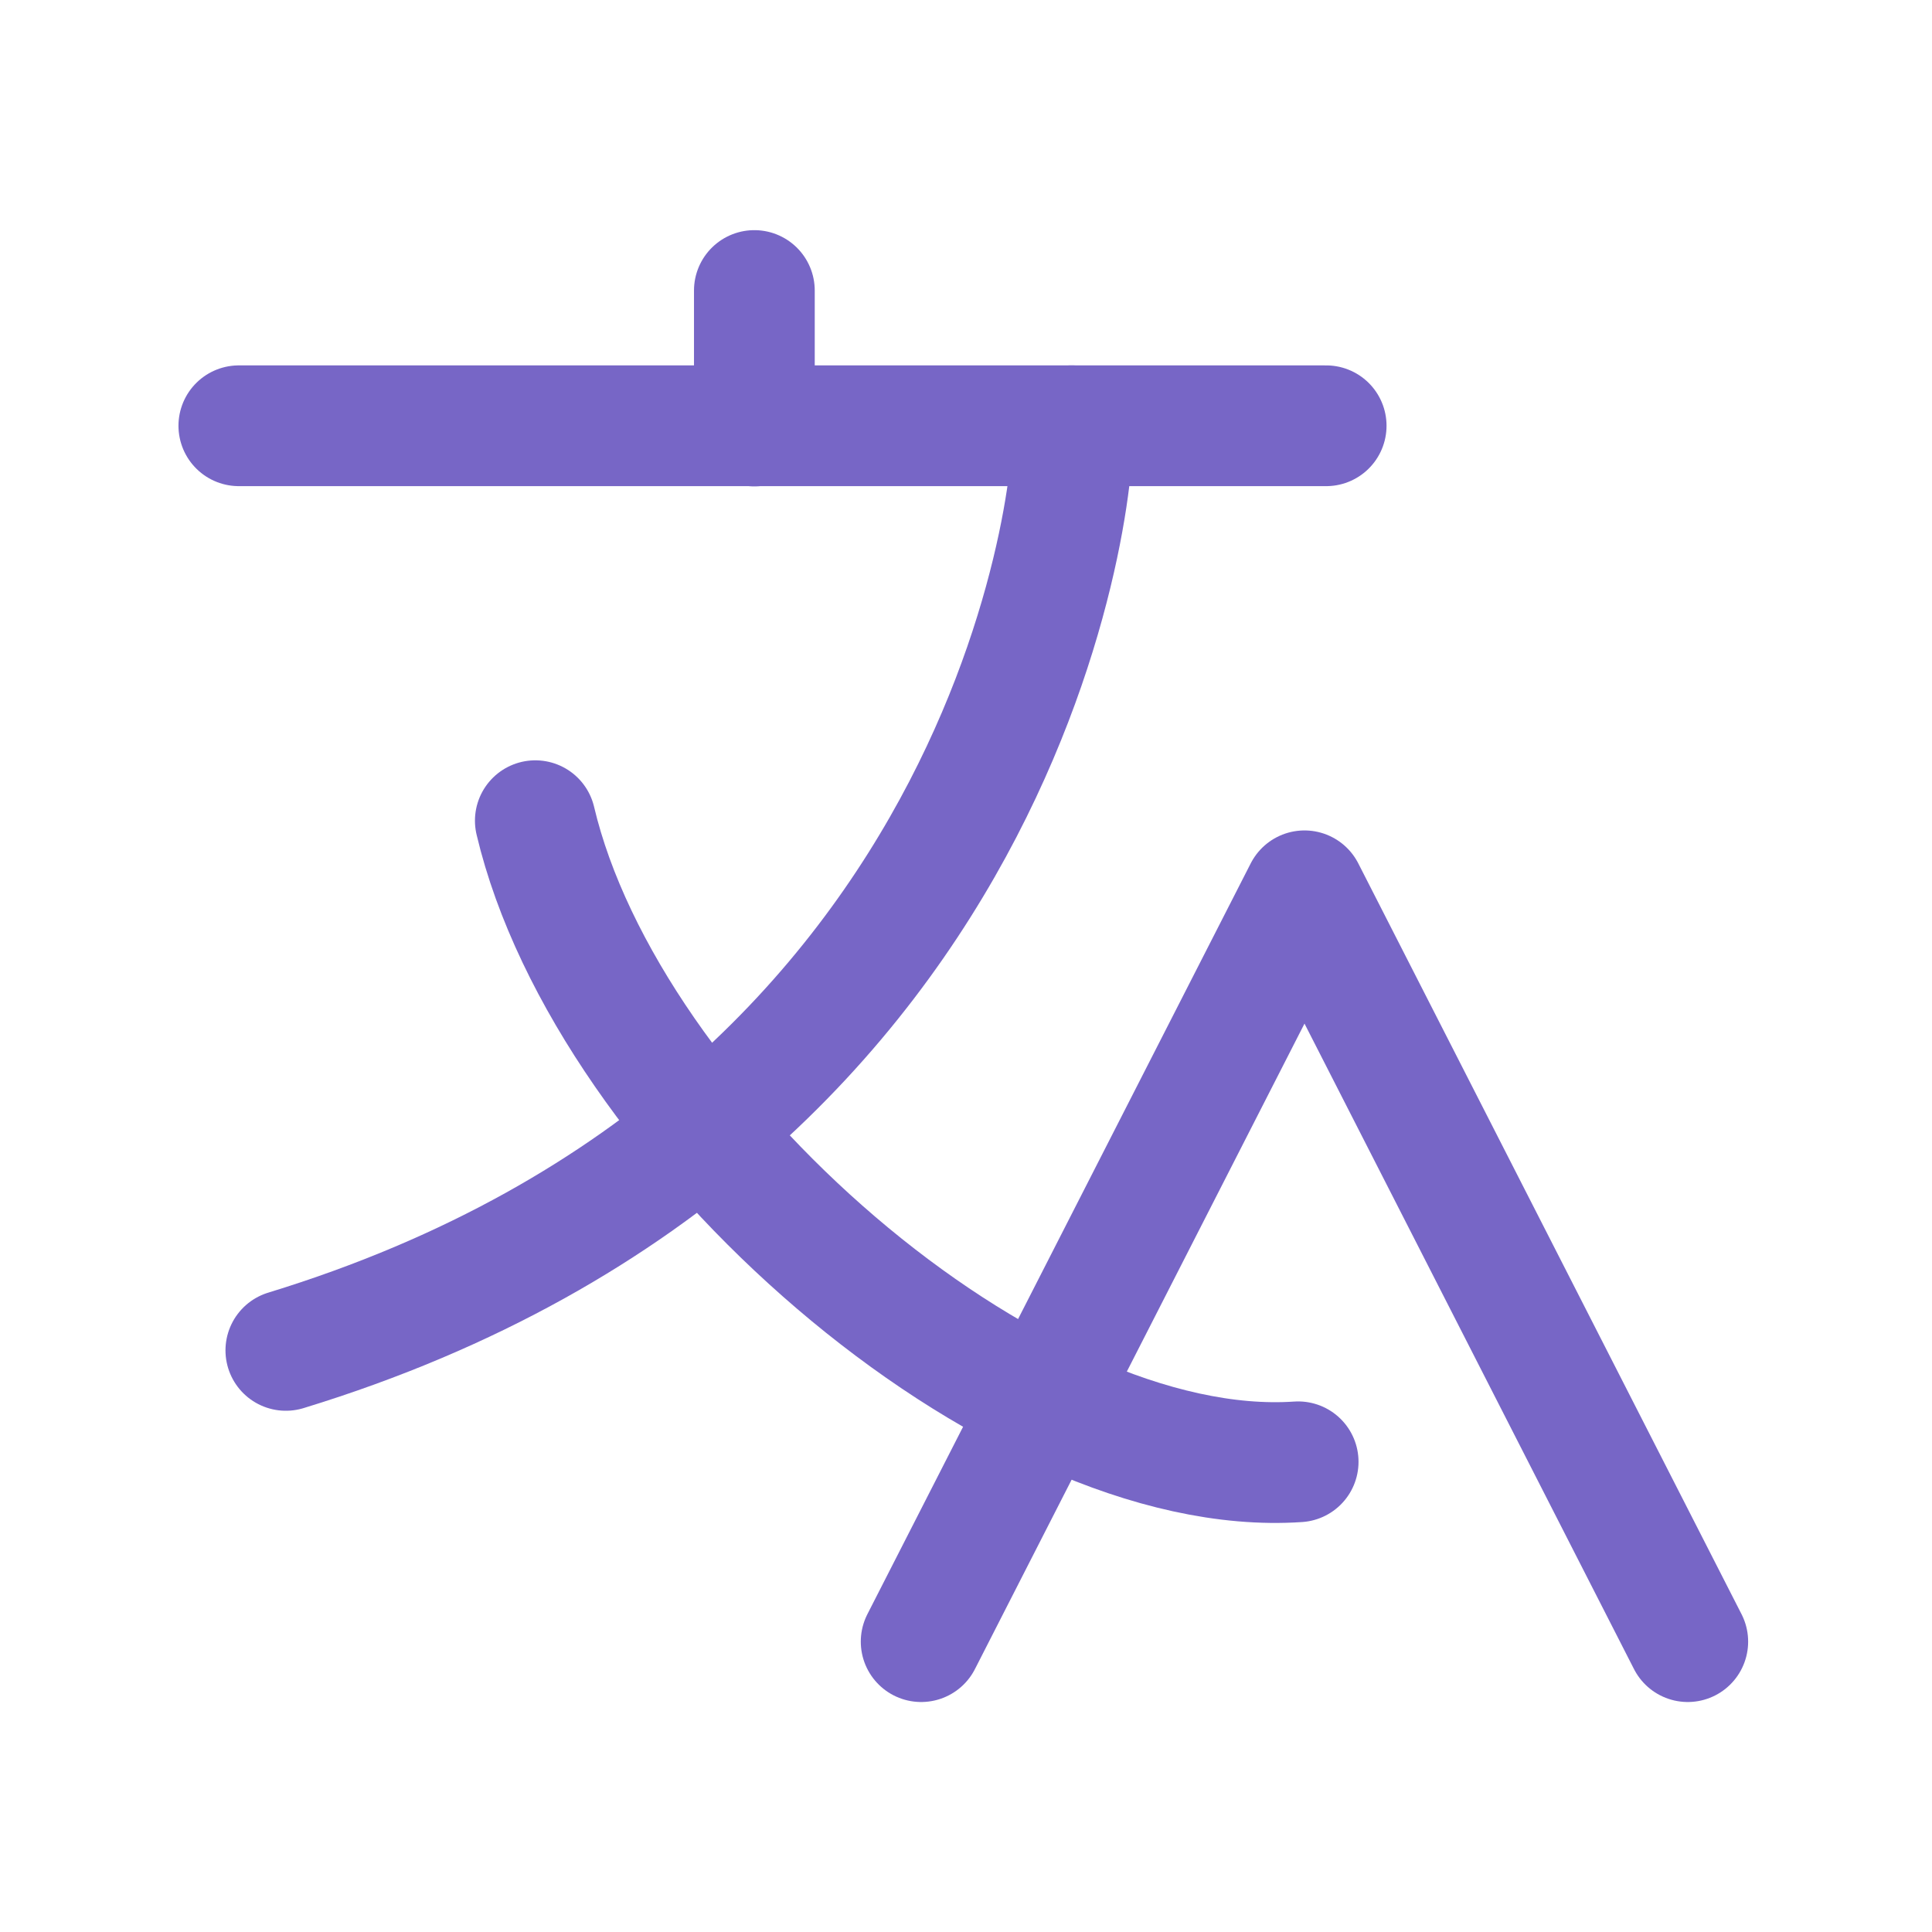 <?xml version="1.0" encoding="UTF-8"?> <svg xmlns="http://www.w3.org/2000/svg" width="24" height="24" viewBox="0 0 24 24" fill="none"><g clip-path="url(#clip0_6065_2040)"><path d="M16.126 18.159C12.565 18.402 7.545 13.981 6.65 10.195" stroke="#7766C6" stroke-width="1.5" stroke-linecap="round" stroke-linejoin="round"></path><path d="M2.967 5.289H16.474" stroke="#7766C6" stroke-width="1.5" stroke-linecap="round" stroke-linejoin="round"></path><path d="M9.371 3.609V5.292" stroke="#7766C6" stroke-width="1.5" stroke-linecap="round" stroke-linejoin="round"></path><path d="M11.443 20.393L16.205 11.066L20.966 20.393" stroke="#7766C6" stroke-width="1.5" stroke-linecap="round" stroke-linejoin="round"></path><path d="M13.312 5.289C13.426 5.527 12.846 13.932 3.551 16.775" stroke="#7766C6" stroke-width="1.5" stroke-linecap="round" stroke-linejoin="round"></path></g><defs><clipPath id="clip0_6065_2040"><rect width="24" height="24" fill="white"></rect></clipPath></defs></svg> 